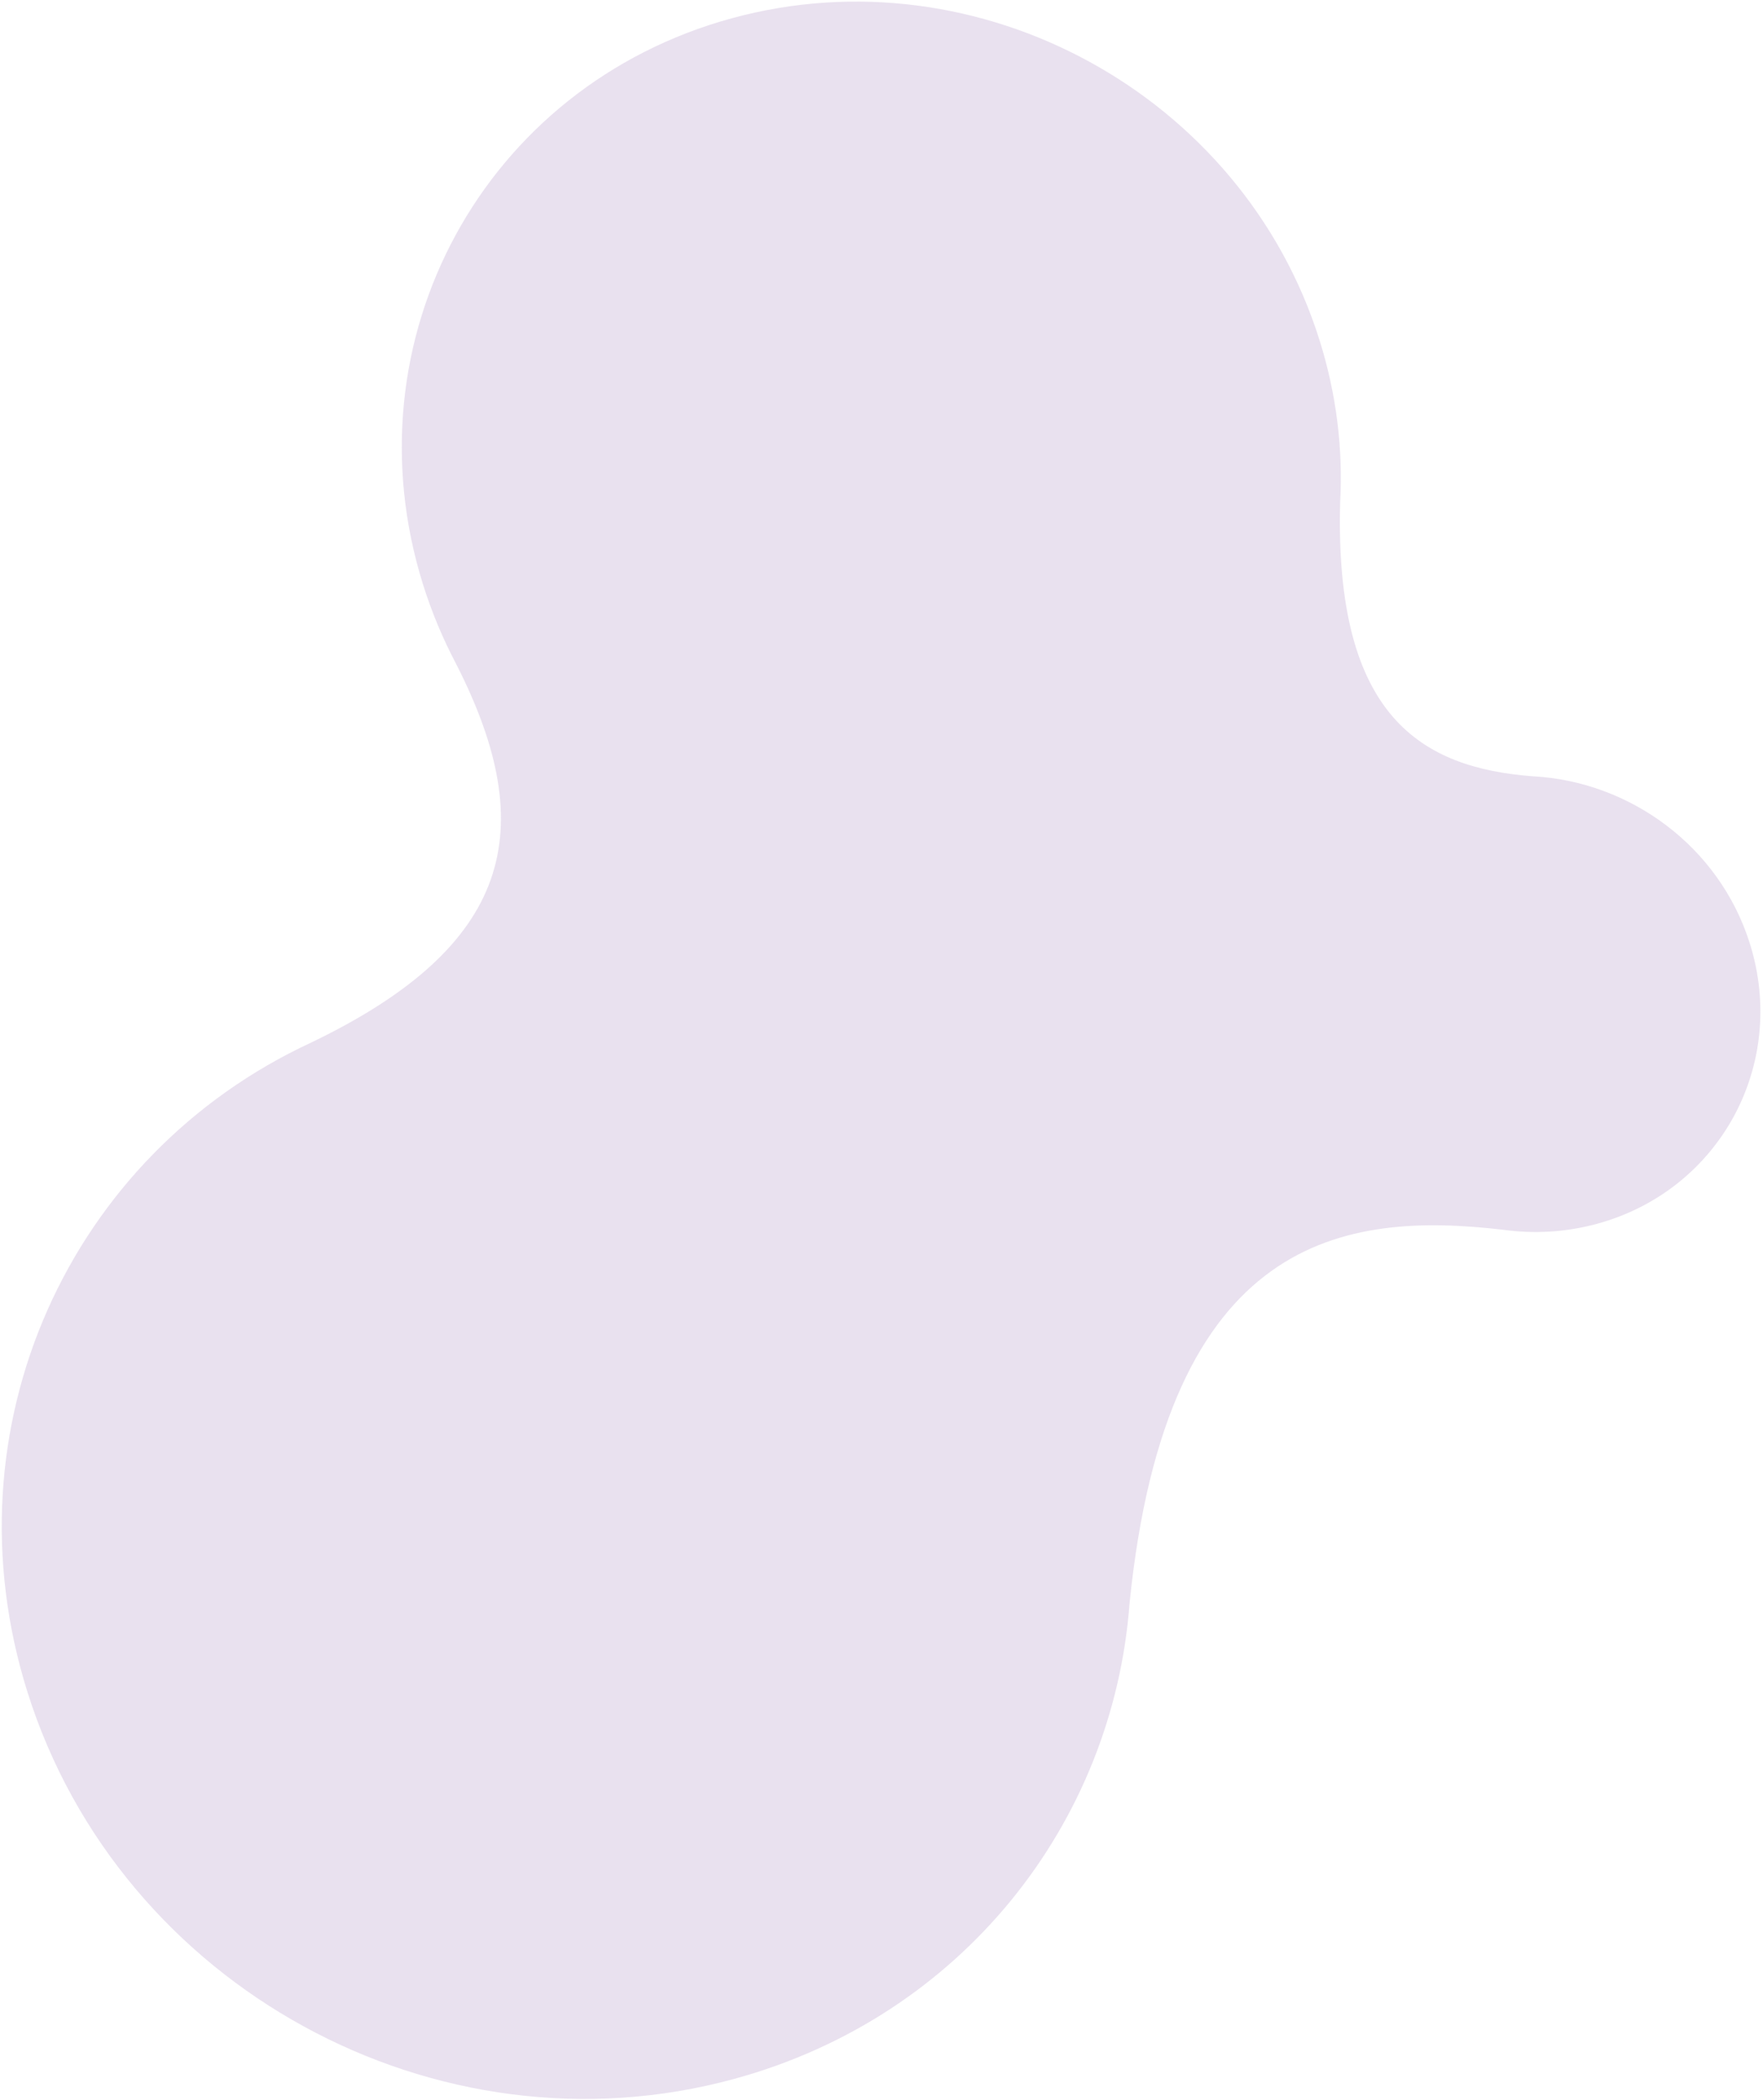 <svg width="655" height="780" viewBox="0 0 655 780" fill="none" xmlns="http://www.w3.org/2000/svg">
<path d="M419.675 595.337C433.538 458.455 499.746 449.9 558.461 456.757C569.872 458.34 581.707 457.714 593.365 454.533C638.871 442.106 664.277 395.492 650.105 350.41C638.78 314.364 605.58 290.213 569.47 288.327C528.444 285.185 495.687 266.523 497.91 186.373C498.974 166.716 496.558 146.435 490.227 126.303C461.598 35.199 363.849 -18.314 271.881 6.783C179.92 31.885 128.573 126.08 157.197 217.192C160.456 227.557 164.621 237.432 169.551 246.766C201.11 308.724 189.887 351.51 115.622 387.221C25.838 428.802 -20.707 530.099 10.185 628.408C44.614 737.974 162.171 802.323 272.775 772.141C357.549 749.008 413.627 677.03 419.675 595.337Z" fill="#B49BC8" fill-opacity="0.3"/>
</svg>
